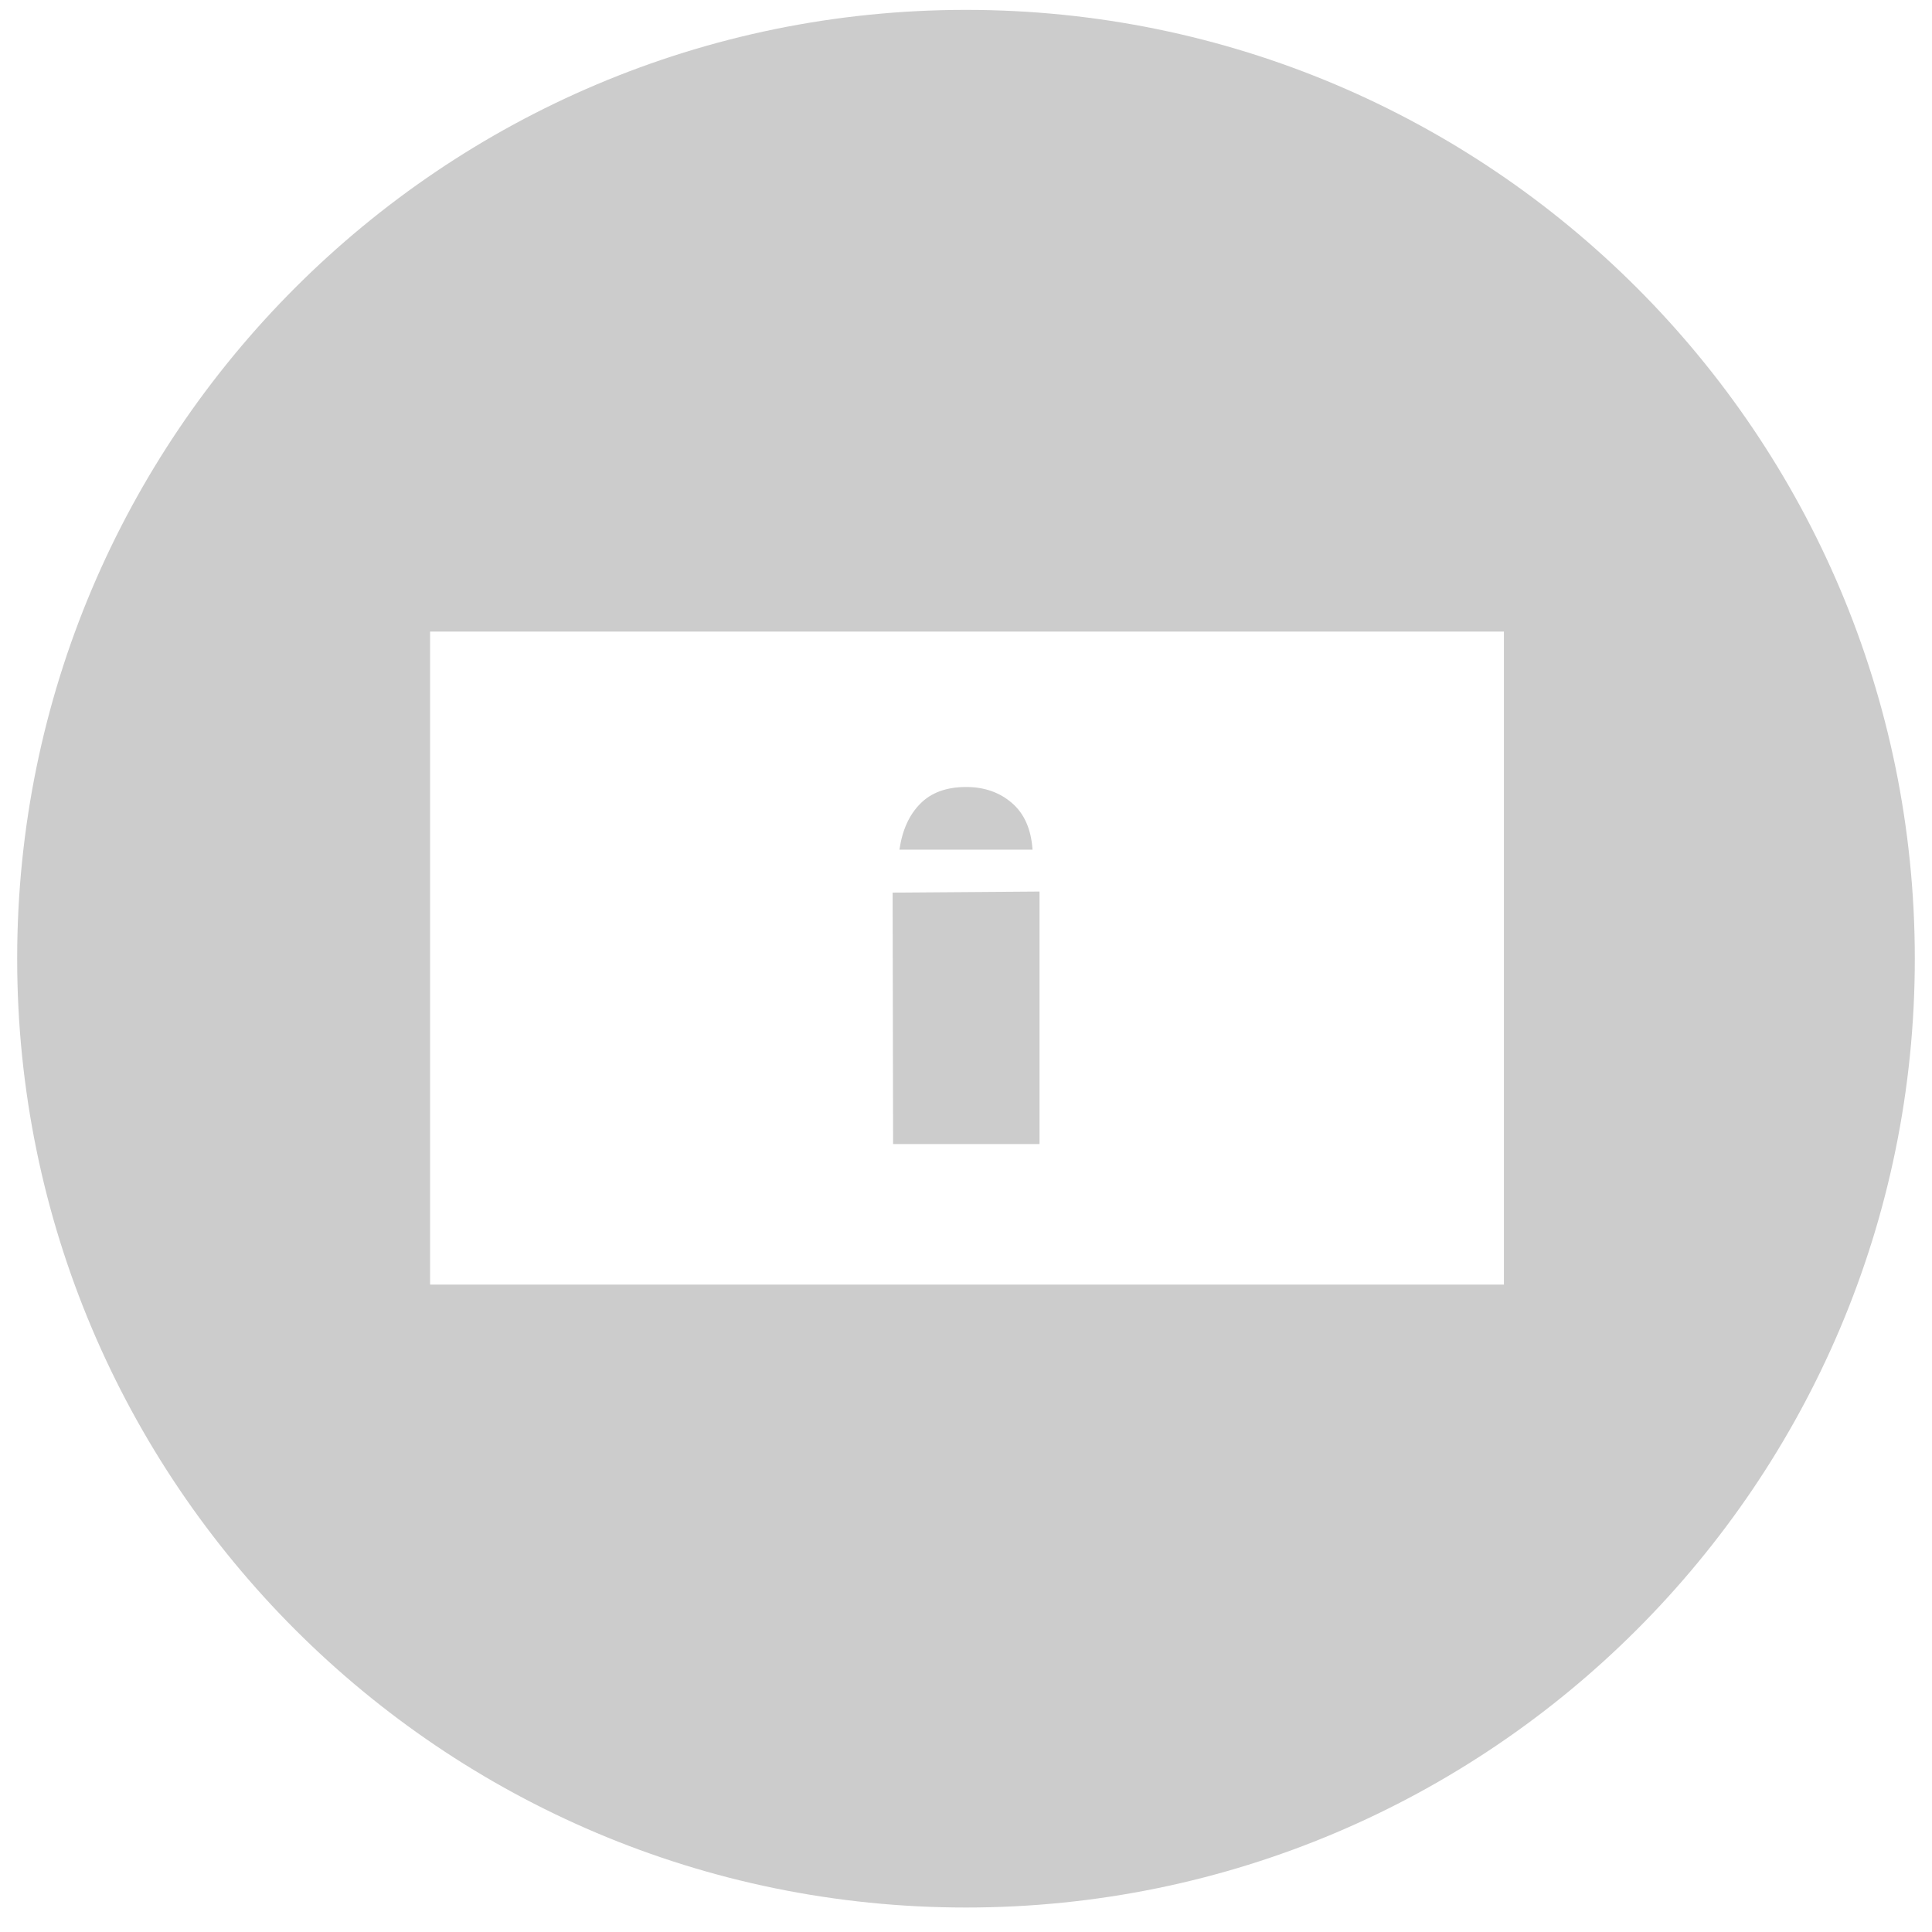 <?xml version="1.0" encoding="UTF-8" standalone="no"?>
<svg
   version="1.1"
   width="35"
   height="35"
   viewBox="0 0 35 35"
   xml:space="preserve"
   id="svg14"
   sodipodi:docname="behance.svg"
   inkscape:version="1.2.2 (732a01da63, 2022-12-09)"
   xmlns:inkscape="http://www.inkscape.org/namespaces/inkscape"
   xmlns:sodipodi="http://sodipodi.sourceforge.net/DTD/sodipodi-0.dtd"
   xmlns="http://www.w3.org/2000/svg"
   xmlns:svg="http://www.w3.org/2000/svg"><sodipodi:namedview
   id="namedview16"
   pagecolor="#ffffff"
   bordercolor="#000000"
   borderopacity="0.25"
   inkscape:showpageshadow="2"
   inkscape:pageopacity="0.0"
   inkscape:pagecheckerboard="0"
   inkscape:deskcolor="#d1d1d1"
   showgrid="false"
   inkscape:zoom="27.40625"
   inkscape:cx="14.339795"
   inkscape:cy="16.27366"
   inkscape:window-width="1857"
   inkscape:window-height="1057"
   inkscape:window-x="55"
   inkscape:window-y="-8"
   inkscape:window-maximized="1"
   inkscape:current-layer="g12"
   showguides="true"><sodipodi:guide
     position="13.048,23.562"
     orientation="0,-1"
     id="guide387"
     inkscape:locked="false" /><sodipodi:guide
     position="12.276,11.73"
     orientation="0,-1"
     id="guide389"
     inkscape:locked="false" /><sodipodi:guide
     position="7.792,30.459"
     orientation="1,0"
     id="guide391"
     inkscape:locked="false" /><sodipodi:guide
     position="27.246,28.55"
     orientation="1,0"
     id="guide393"
     inkscape:locked="false" /><sodipodi:guide
     position="15.597,19.79"
     orientation="1,0"
     id="guide564"
     inkscape:locked="false" /><sodipodi:guide
     position="19.417,20.067"
     orientation="1,0"
     id="guide566"
     inkscape:locked="false" /></sodipodi:namedview>

<defs
   id="defs2">
</defs>
<g
   style="opacity:1;fill:none;fill-rule:nonzero;stroke:none;stroke-width:0;stroke-linecap:butt;stroke-linejoin:miter;stroke-miterlimit:10;stroke-dasharray:none"
   transform="matrix(2.81,0,0,2.81,1.407,1.407)"
   id="g12">
	
	
	
	<path
   d="m 5.727,-0.437 c -3.378,0 -6.117,2.739 -6.117,6.117 0,3.378 2.739,6.117 6.117,6.117 3.378,0 6.117,-2.739 6.117,-6.117 0,-3.378 -2.739,-6.117 -6.117,-6.117 z M 2.272,7.781 v -4.21 l 6.923,0 0,4.21 z"
   style="opacity:1;fill:#cccccc;fill-rule:nonzero;stroke:none;stroke-width:0.136;stroke-linecap:butt;stroke-linejoin:miter;stroke-miterlimit:10;stroke-dasharray:none;image-rendering:auto"
   stroke-linecap="round"
   id="path10"
   inkscape:label="path10"
   sodipodi:nodetypes="sssssccccc" />
<path
   d="m 5.728,4.573 c -0.128,0 -0.227,0.037 -0.297,0.109 -0.071,0.072 -0.115,0.17 -0.133,0.295 h 0.858 v 0 C 6.147,4.845 6.103,4.745 6.023,4.676 5.944,4.608 5.846,4.573 5.728,4.573 Z"
   style="fill:#cccccc;fill-rule:nonzero;stroke:none;stroke-width:0.085;stroke-linecap:butt;stroke-linejoin:miter;stroke-miterlimit:10;stroke-dasharray:none"
   stroke-linecap="round"
   id="path4" /><path
   d="m 6.201,5.247 -0.947,0.007 0.003,1.621 H 6.201 V 6.35 Z"
   style="fill:#cccccc;fill-rule:nonzero;stroke:none;stroke-width:0.094;stroke-linecap:butt;stroke-linejoin:miter;stroke-miterlimit:10;stroke-dasharray:none"
   stroke-linecap="round"
   id="path4-1"
   sodipodi:nodetypes="cccccc" /></g>
</svg>

